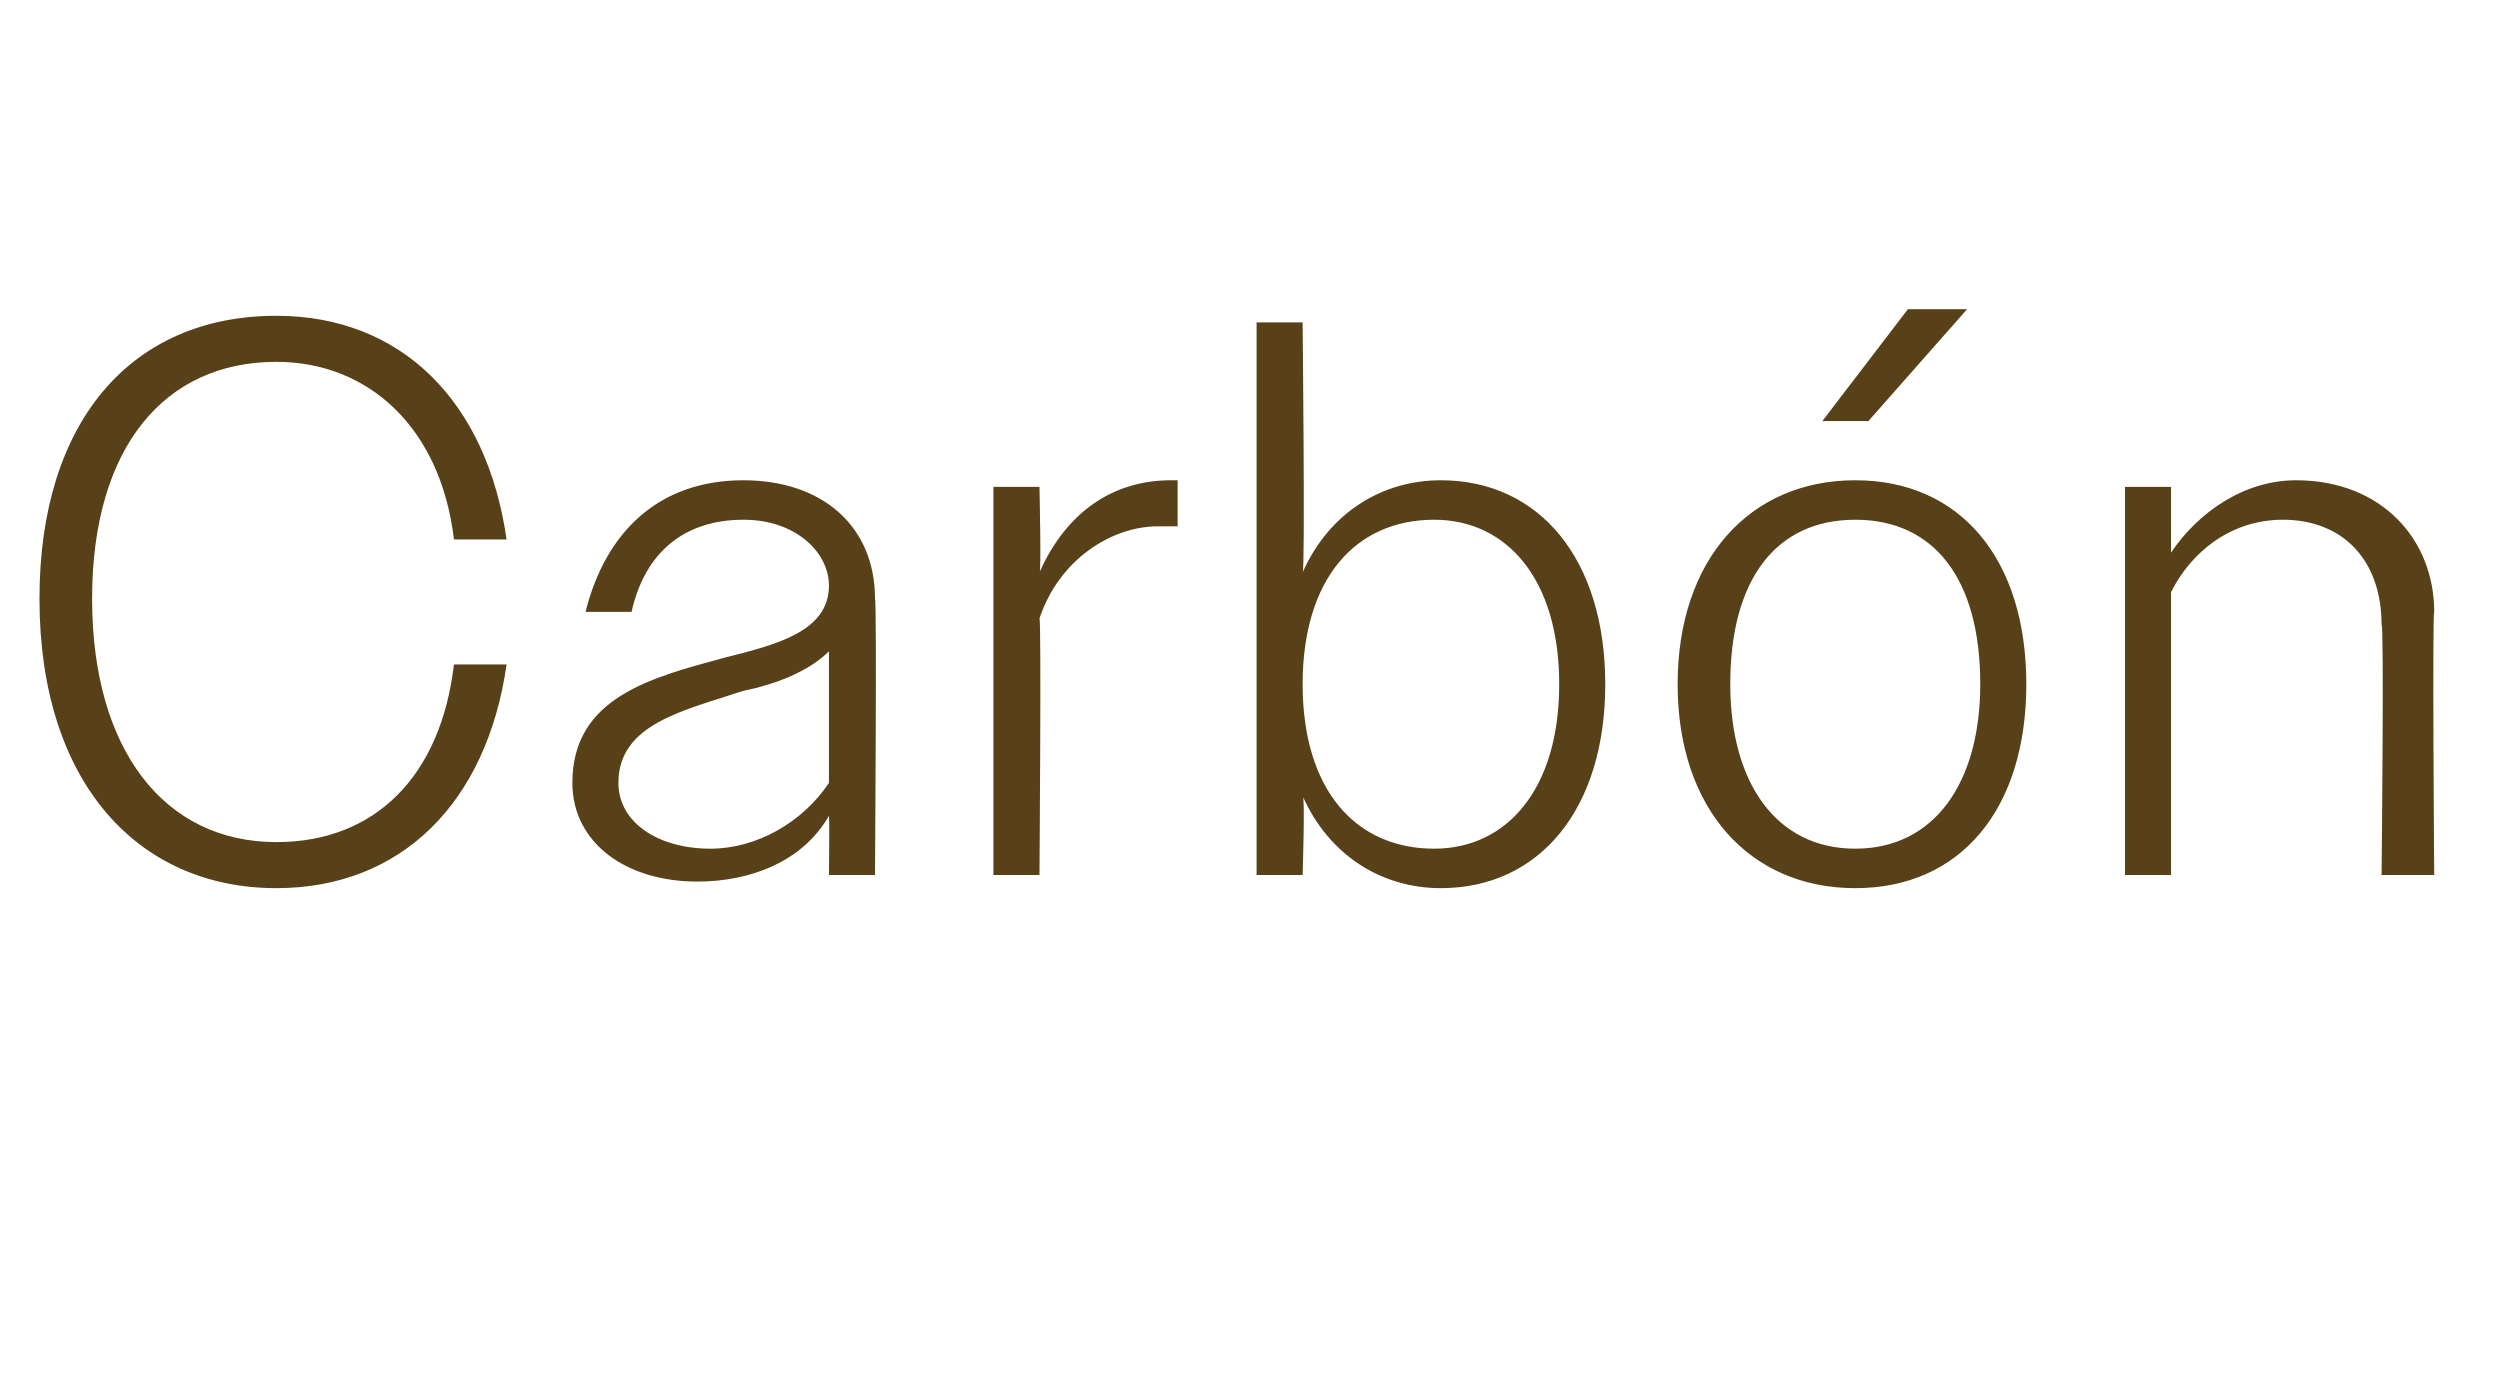 <?xml version="1.0" standalone="no"?><!DOCTYPE svg PUBLIC "-//W3C//DTD SVG 1.1//EN" "http://www.w3.org/Graphics/SVG/1.1/DTD/svg11.dtd"><svg xmlns="http://www.w3.org/2000/svg" version="1.1" width="38px" height="21.2px" viewBox="0 -1 38 21.2" style="top:-1px">  <desc>Carb n</desc>  <defs/>  <g id="Polygon122044">    <path d="M 6.9 7.2 C 6.7 5.5 5.6 4.5 4.2 4.5 C 2.5 4.5 1.4 5.8 1.4 8.1 C 1.4 10.4 2.5 11.8 4.2 11.8 C 5.7 11.8 6.7 10.8 6.9 9.1 C 6.9 9.1 7.7 9.1 7.7 9.1 C 7.4 11.2 6.1 12.5 4.2 12.5 C 2.1 12.5 0.6 10.9 0.6 8.1 C 0.6 5.4 2 3.8 4.2 3.8 C 6.1 3.8 7.4 5.1 7.7 7.2 C 7.7 7.2 6.9 7.2 6.9 7.2 Z M 8.7 10.9 C 8.7 9.6 9.9 9.3 11 9 C 11.8 8.8 12.6 8.6 12.6 7.9 C 12.6 7.4 12.1 6.9 11.3 6.9 C 10.4 6.9 9.8 7.4 9.6 8.3 C 9.6 8.3 8.9 8.3 8.9 8.3 C 9.2 7.1 10 6.3 11.3 6.3 C 12.5 6.3 13.3 7 13.3 8.1 C 13.33 8.09 13.3 12.3 13.3 12.3 L 12.6 12.3 C 12.6 12.3 12.61 11.42 12.6 11.4 C 12.2 12.1 11.4 12.4 10.6 12.4 C 9.5 12.4 8.7 11.8 8.7 10.9 Z M 10.8 11.9 C 11.5 11.9 12.2 11.5 12.6 10.9 C 12.6 10.9 12.6 8.9 12.6 8.9 C 12.3 9.2 11.8 9.4 11.3 9.5 C 10.4 9.8 9.4 10 9.4 10.9 C 9.4 11.5 10 11.9 10.8 11.9 Z M 15.1 6.4 L 15.8 6.4 C 15.8 6.4 15.83 7.74 15.8 7.7 C 16.2 6.8 16.9 6.3 17.8 6.3 C 17.8 6.3 17.9 6.3 17.9 6.3 C 17.9 6.3 17.9 7 17.9 7 C 17.8 7 17.7 7 17.6 7 C 16.9 7 16.1 7.5 15.8 8.4 C 15.83 8.38 15.8 12.3 15.8 12.3 L 15.1 12.3 L 15.1 6.4 Z M 19.1 3.9 L 19.8 3.9 C 19.8 3.9 19.84 7.72 19.8 7.7 C 20.2 6.8 21 6.3 21.9 6.3 C 23.4 6.3 24.4 7.5 24.4 9.4 C 24.4 11.3 23.4 12.5 21.9 12.5 C 21 12.5 20.2 12 19.8 11.1 C 19.84 11.06 19.8 12.3 19.8 12.3 L 19.1 12.3 L 19.1 3.9 Z M 23.7 9.4 C 23.7 7.8 22.9 6.9 21.8 6.9 C 20.6 6.9 19.8 7.8 19.8 9.4 C 19.8 11 20.6 11.9 21.8 11.9 C 22.9 11.9 23.7 11 23.7 9.4 Z M 25.5 9.4 C 25.5 7.5 26.6 6.3 28.2 6.3 C 29.8 6.3 30.8 7.5 30.8 9.4 C 30.8 11.3 29.8 12.5 28.2 12.5 C 26.6 12.5 25.5 11.3 25.5 9.4 Z M 26.3 9.4 C 26.3 10.9 27 11.9 28.2 11.9 C 29.4 11.9 30.1 10.9 30.1 9.4 C 30.1 7.8 29.4 6.9 28.2 6.9 C 27 6.9 26.3 7.8 26.3 9.4 Z M 29 3.7 L 29.9 3.7 L 28.4 5.4 L 27.7 5.4 L 29 3.7 Z M 32.3 6.4 L 33 6.4 C 33 6.4 33 7.43 33 7.4 C 33.4 6.8 34.1 6.3 34.9 6.3 C 36.2 6.3 37 7.2 37 8.3 C 36.97 8.34 37 12.3 37 12.3 L 36.2 12.3 C 36.2 12.3 36.24 8.47 36.2 8.5 C 36.2 7.5 35.6 6.9 34.7 6.9 C 33.9 6.9 33.3 7.4 33 8 C 33 7.97 33 12.3 33 12.3 L 32.3 12.3 L 32.3 6.4 Z " stroke="none" fill="#584119"/>  </g></svg>